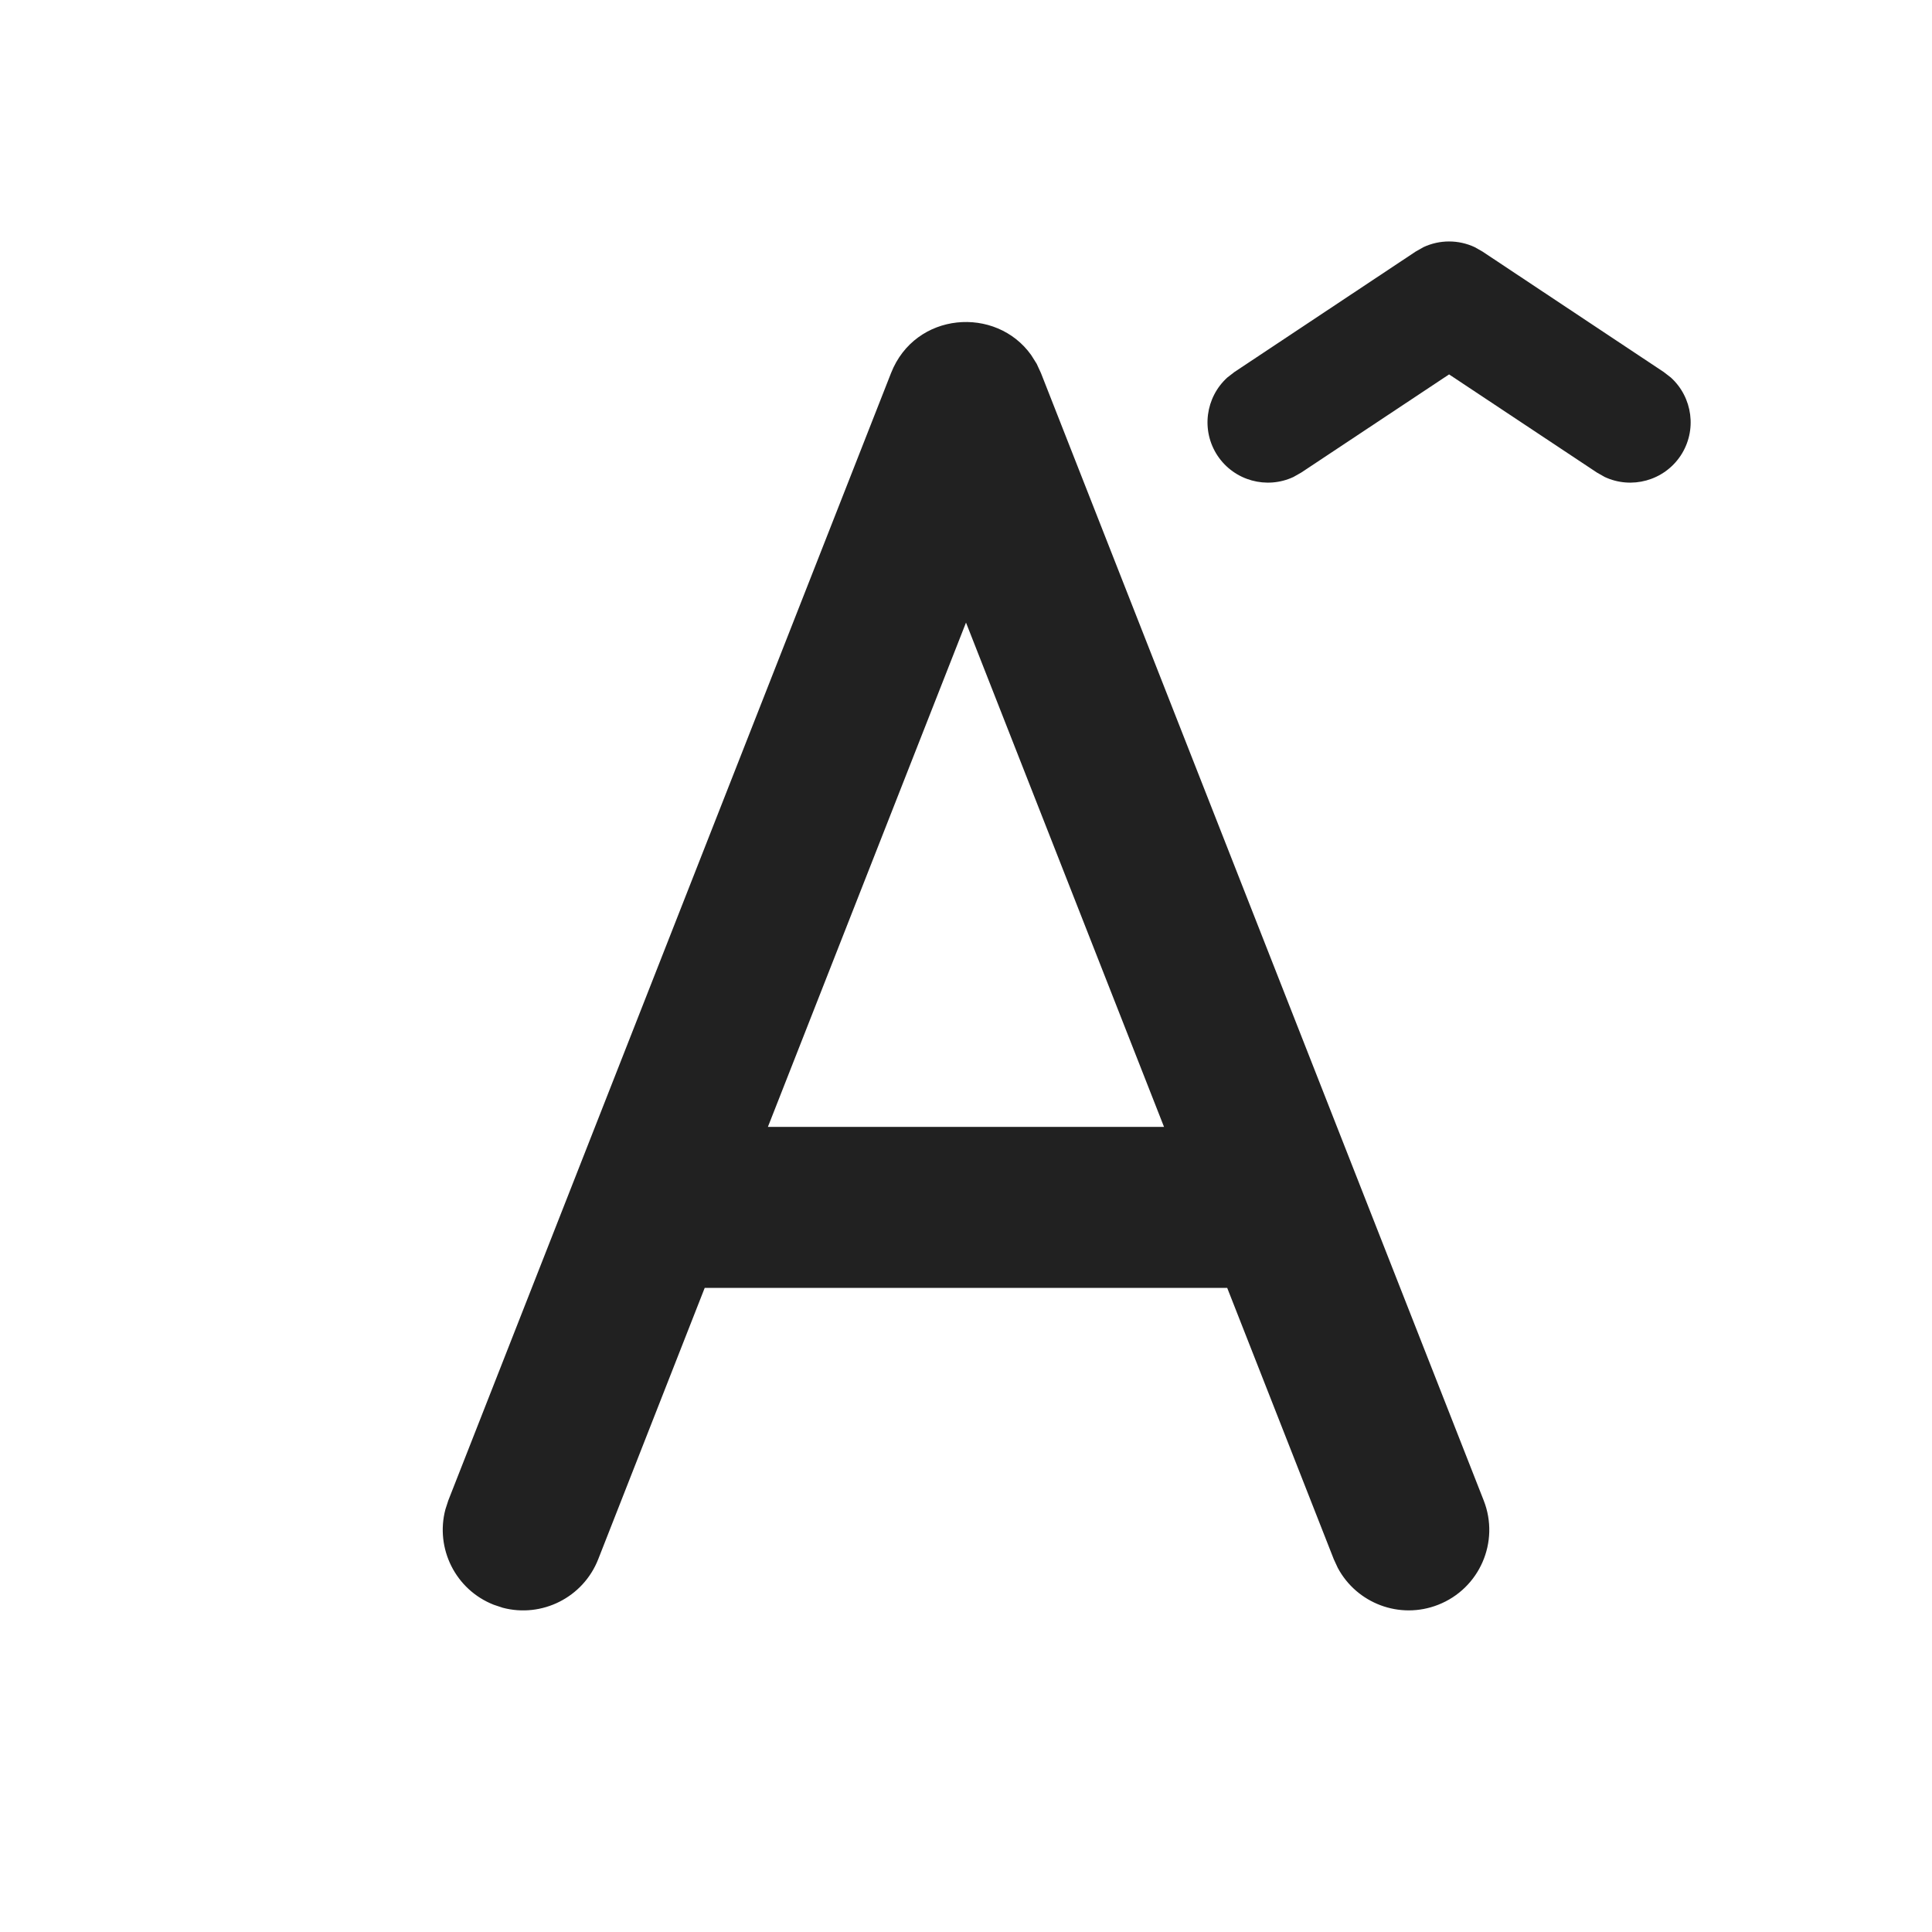 <?xml version="1.0" encoding="UTF-8"?>
<svg width="800px" height="800px" viewBox="0 0 24 24" version="1.1" xmlns="http://www.w3.org/2000/svg" xmlns:xlink="http://www.w3.org/1999/xlink">
    
    <title>ic_fluent_font_increase_24_filled</title>
    <desc>Created with Sketch.</desc>
    <g id="🔍-Product-Icons" stroke="none" stroke-width="1" fill="none" fill-rule="evenodd">
        <g id="ic_fluent_font_increase_24_filled" fill="#212121" fill-rule="nonzero">
            <path d="M12.81,4.411 L12.878,4.519 L12.931,4.634 L18.431,18.639 C18.633,19.153 18.38,19.733 17.866,19.935 C17.388,20.123 16.854,19.918 16.618,19.476 L16.569,19.37 L15.245,15.999 L8.754,15.999 L7.431,19.37 C7.243,19.847 6.729,20.1 6.245,19.972 L6.134,19.935 C5.657,19.748 5.405,19.234 5.533,18.75 L5.569,18.639 L11.069,4.634 C11.369,3.871 12.373,3.797 12.81,4.411 Z M12,7.734 L9.539,13.999 L14.46,13.999 L12,7.734 Z M17.683,3.07 C17.885,2.976 18.117,2.976 18.319,3.07 L18.416,3.125 L20.667,4.621 L20.755,4.689 C21.026,4.934 21.085,5.347 20.877,5.661 C20.668,5.974 20.265,6.08 19.934,5.925 L19.837,5.87 L18.001,4.651 L16.165,5.87 L16.068,5.925 C15.737,6.08 15.334,5.974 15.125,5.661 C14.917,5.347 14.976,4.934 15.247,4.689 L15.335,4.621 L17.586,3.125 L17.683,3.07 Z" id="🎨-Color">
</path>
        </g>
    </g>
</svg>